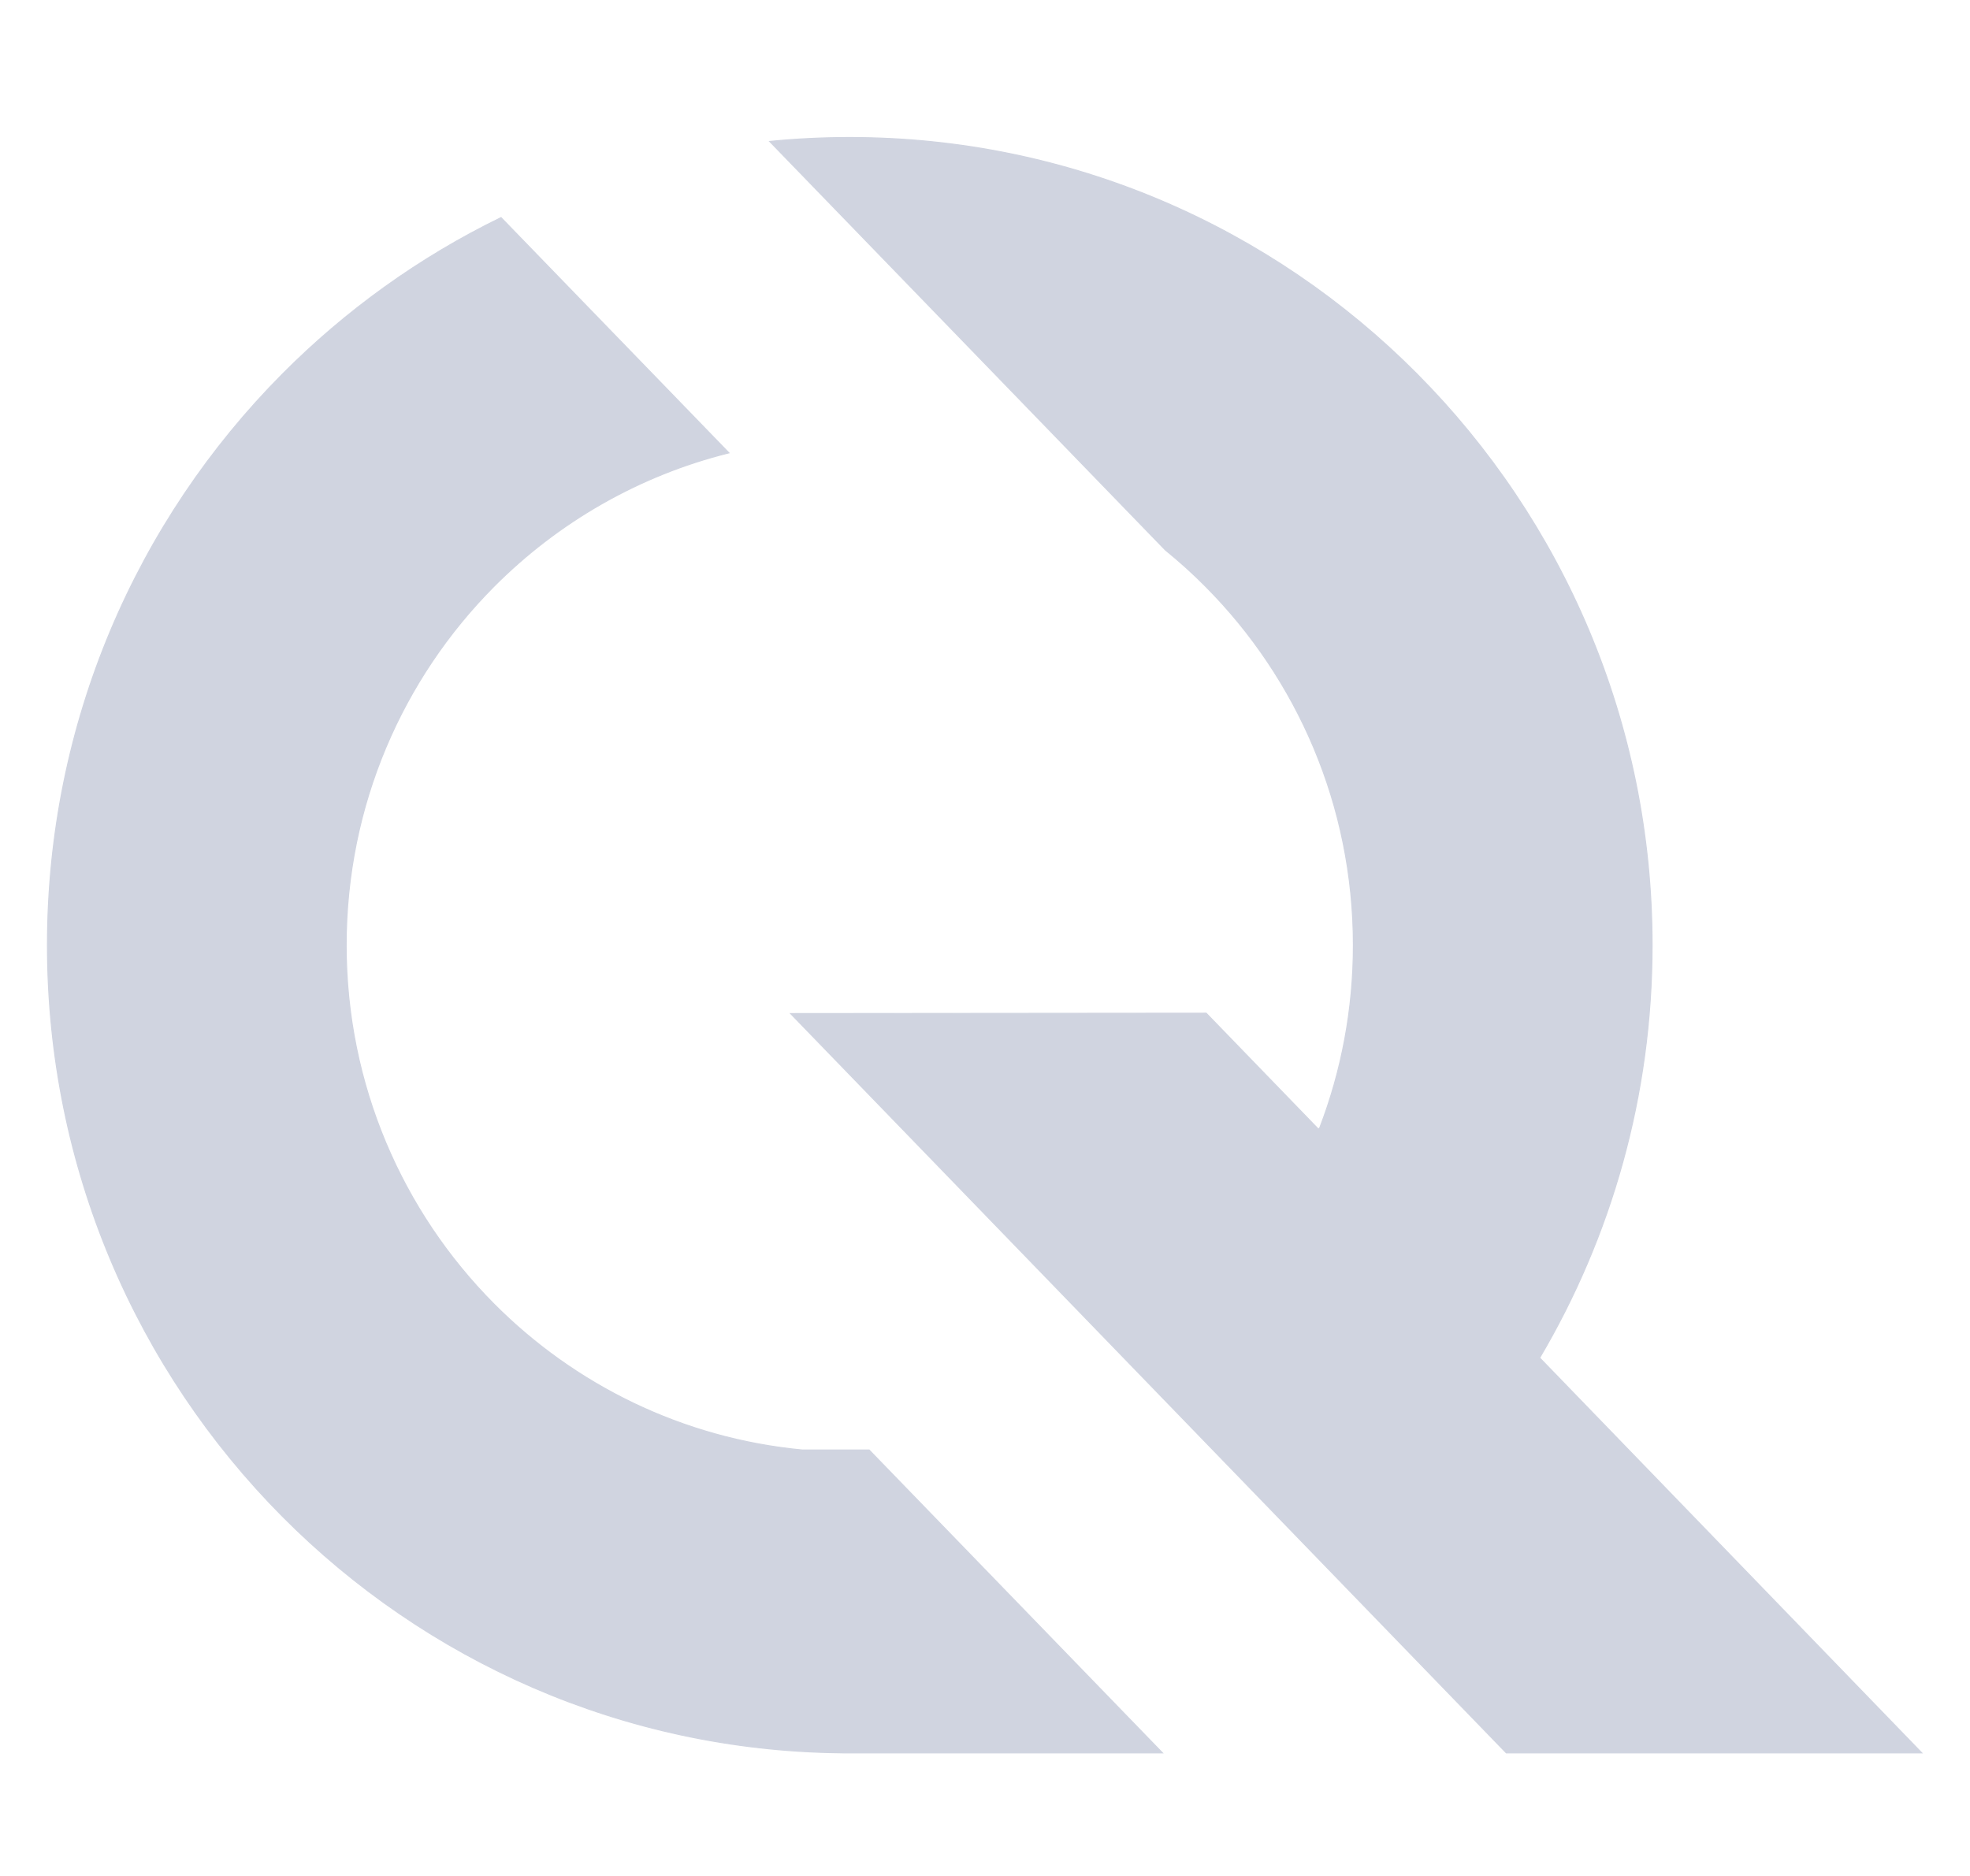 <svg width="21" height="20" viewBox="0 0 21 20" fill="none" xmlns="http://www.w3.org/2000/svg">
<g clip-path="url(#clip0_5_1373)">
<path d="M14.068 12.025C14.3 11.42 14.427 10.764 14.427 10.077C14.427 8.584 13.826 7.233 12.855 6.255C12.718 6.116 12.573 5.986 12.422 5.863L8.205 1.508C8.485 1.48 8.77 1.466 9.058 1.466C11.42 1.466 13.559 2.43 15.106 3.988C16.654 5.546 17.611 7.699 17.611 10.077C17.611 11.682 17.174 13.185 16.415 14.472L16.401 14.464L16.415 14.479L20.486 18.688H16.057L8.428 10.806L12.858 10.802L14.054 12.038L14.058 12.034L14.062 12.03L14.068 12.025ZM14.068 12.025C14.067 12.028 14.065 12.032 14.064 12.036L14.068 12.025L14.068 12.025ZM8.555 15.459L8.555 15.459H8.555H9.265L12.392 18.688H9.058H8.993L8.995 18.688L8.956 18.687C6.636 18.66 4.536 17.701 3.011 16.166C1.463 14.607 0.506 12.454 0.506 10.077C0.506 7.699 1.463 5.546 3.011 3.988C3.686 3.309 4.472 2.743 5.341 2.32L7.77 4.828C6.805 5.068 5.943 5.57 5.262 6.255C4.291 7.233 3.69 8.584 3.69 10.077C3.69 11.569 4.291 12.921 5.262 13.899C6.122 14.765 7.273 15.338 8.555 15.459Z" fill="#D0D4E0" stroke="#D0D4E0" stroke-width="0.011"/>
</g>
<defs>
<clipPath id="clip0_5_1373">
<rect width="20" height="20" fill="white" transform="translate(0.5)"/>
</clipPath>
</defs>
</svg>
